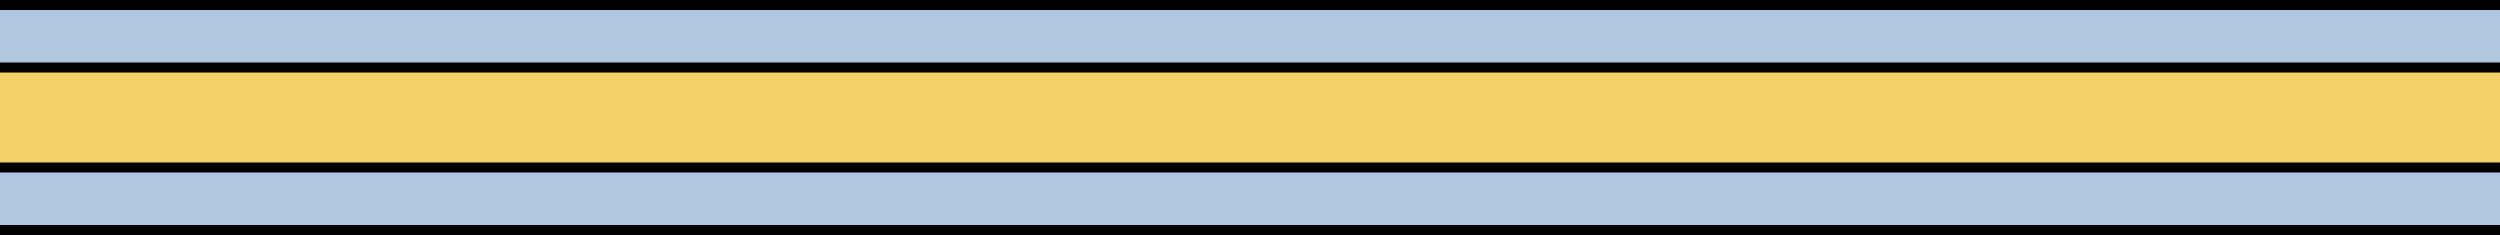 <?xml version="1.0" encoding="utf-8"?>
<!-- Generator: Adobe Illustrator 16.0.0, SVG Export Plug-In . SVG Version: 6.00 Build 0)  -->
<!DOCTYPE svg PUBLIC "-//W3C//DTD SVG 1.1//EN" "http://www.w3.org/Graphics/SVG/1.1/DTD/svg11.dtd">
<svg version="1.1" id="Layer_1" xmlns="http://www.w3.org/2000/svg" xmlns:xlink="http://www.w3.org/1999/xlink" x="0px" y="0px"
	 width="499.999px" height="47px" viewBox="0 0 499.999 47" enable-background="new 0 0 499.999 47" xml:space="preserve">
<g>
	<g>
		<g>
			<polygon fill="#B0C7E1" points="499.999,46 0,46 0,20.5 0,1 499.999,1 499.999,22 			"/>
		</g>
		<g>
			<rect y="13.5" fill="#F3D169" width="499.999" height="20"/>
		</g>
	</g>
	<g>
		<g>
			<line fill="#B0C7E1" stroke="#000000" stroke-width="2" stroke-miterlimit="10" x1="0" y1="1" x2="499.999" y2="1"/>
			<line fill="#B0C7E1" stroke="#000000" stroke-width="2" stroke-miterlimit="10" x1="499.999" y1="46" x2="0" y2="46"/>
		</g>
		<g>
			<line fill="#F3D169" stroke="#000000" stroke-width="2" stroke-miterlimit="10" x1="0" y1="13.5" x2="499.999" y2="13.5"/>
			<line fill="#F3D169" stroke="#000000" stroke-width="2" stroke-miterlimit="10" x1="499.999" y1="33.5" x2="0" y2="33.5"/>
		</g>
	</g>
</g>
</svg>
